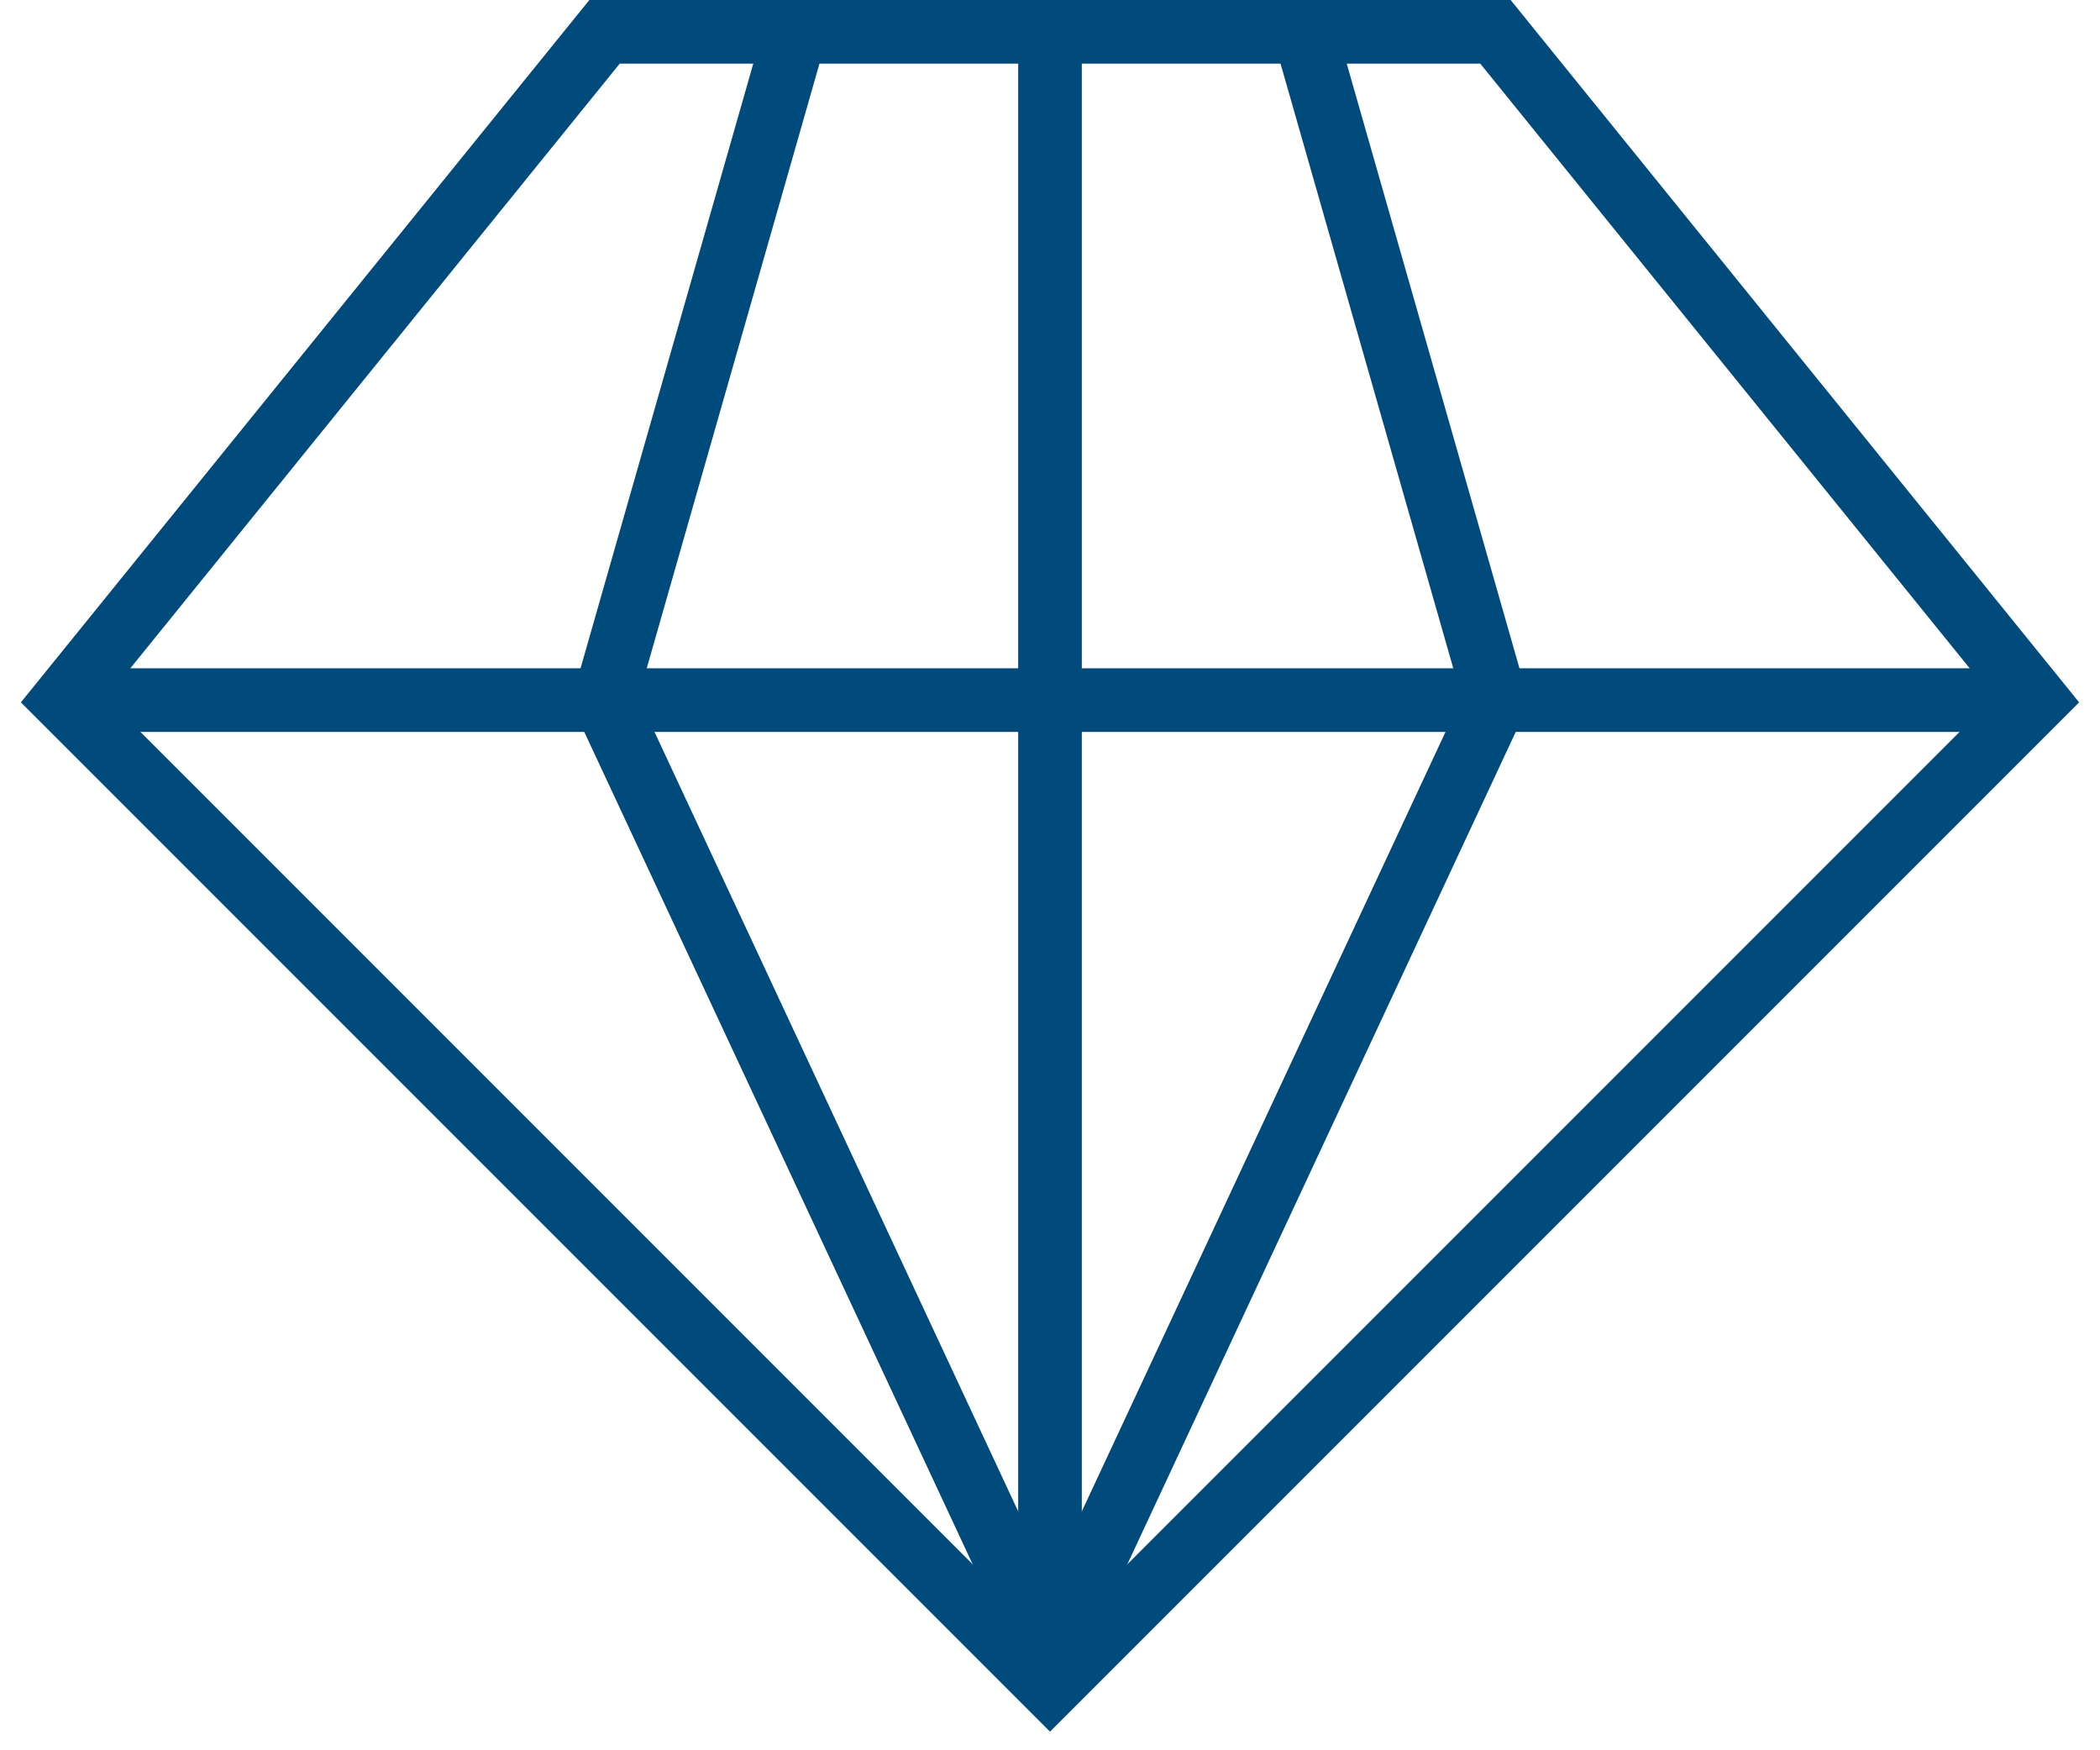 <?xml version="1.0" encoding="UTF-8"?>
<svg width="66px" height="55px" viewBox="0 0 66 55" version="1.1" xmlns="http://www.w3.org/2000/svg" xmlns:xlink="http://www.w3.org/1999/xlink">
    <!-- Generator: Sketch 53.2 (72643) - https://sketchapp.com -->
    <title>ecommerce_diamond</title>
    <desc>Created with Sketch.</desc>
    <g id="svgs" stroke="none" stroke-width="1" fill="none" fill-rule="evenodd">
        <g id="Artboard" transform="translate(-5191, -2799)" stroke="#004A7C" stroke-width="2">
            <g id="ecommerce_diamond" transform="translate(5193, 2800)">
                <polyline id="Path" points="28 0 45 0 62 21 31 52 0 21 17 0 31 0 31 52"></polyline>
                <polyline id="Path" points="31 51 17 21 23 0"></polyline>
                <polyline id="Path" points="31 51 45 21 39 0"></polyline>
                <path d="M0,21 L62,21" id="Path"></path>
            </g>
        </g>
    </g>
</svg>